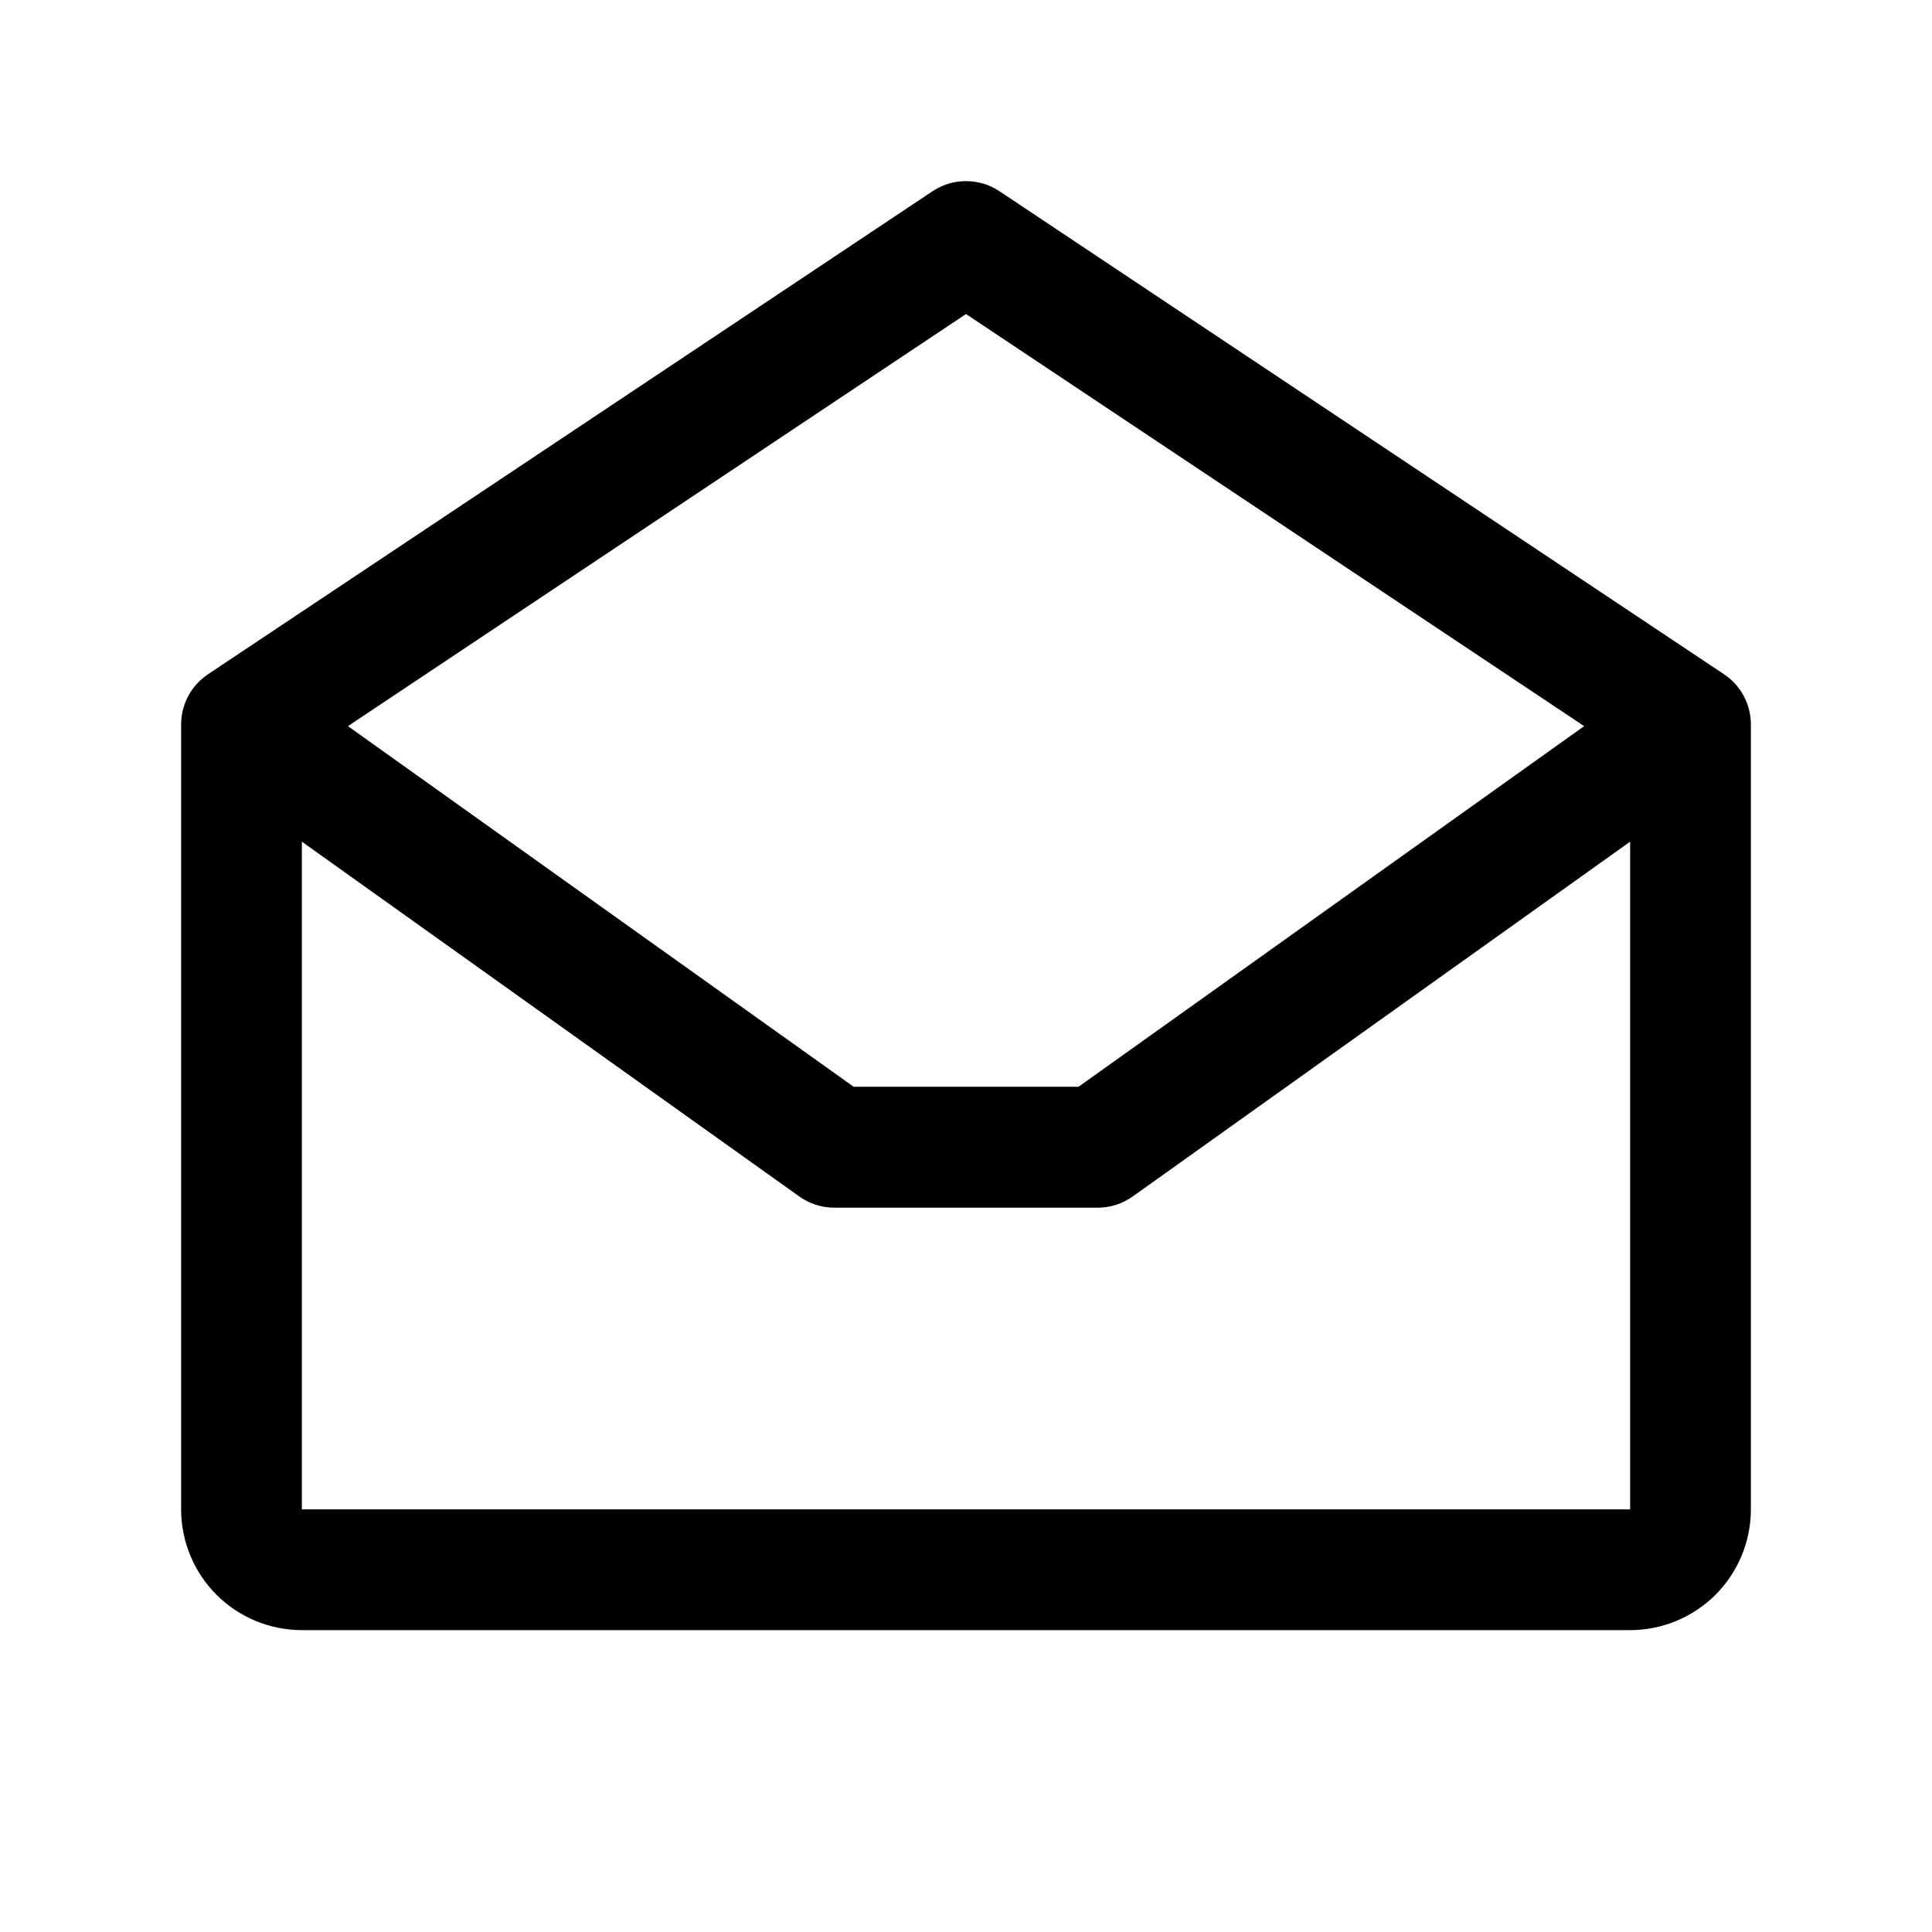 <svg width="20" height="20" viewBox="0 0 20 20" fill="none" xmlns="http://www.w3.org/2000/svg">
<path d="M17.847 6.98L10.347 1.98C10.244 1.911 10.123 1.875 10 1.875C9.877 1.875 9.756 1.911 9.653 1.98L2.153 6.98C2.068 7.037 1.997 7.114 1.949 7.205C1.9 7.296 1.875 7.397 1.875 7.5V15.625C1.875 15.957 2.007 16.274 2.241 16.509C2.476 16.743 2.793 16.875 3.125 16.875H16.875C17.206 16.875 17.524 16.743 17.759 16.509C17.993 16.274 18.125 15.957 18.125 15.625V7.5C18.125 7.397 18.1 7.296 18.051 7.205C18.003 7.114 17.933 7.037 17.847 6.98ZM10 3.251L16.399 7.517L11.165 11.25H8.837L3.602 7.517L10 3.251ZM3.125 15.625V8.713L8.273 12.385C8.379 12.461 8.506 12.502 8.637 12.502H11.363C11.493 12.502 11.621 12.461 11.727 12.385L16.875 8.713V15.625H3.125Z" fill="black"/>
</svg>
